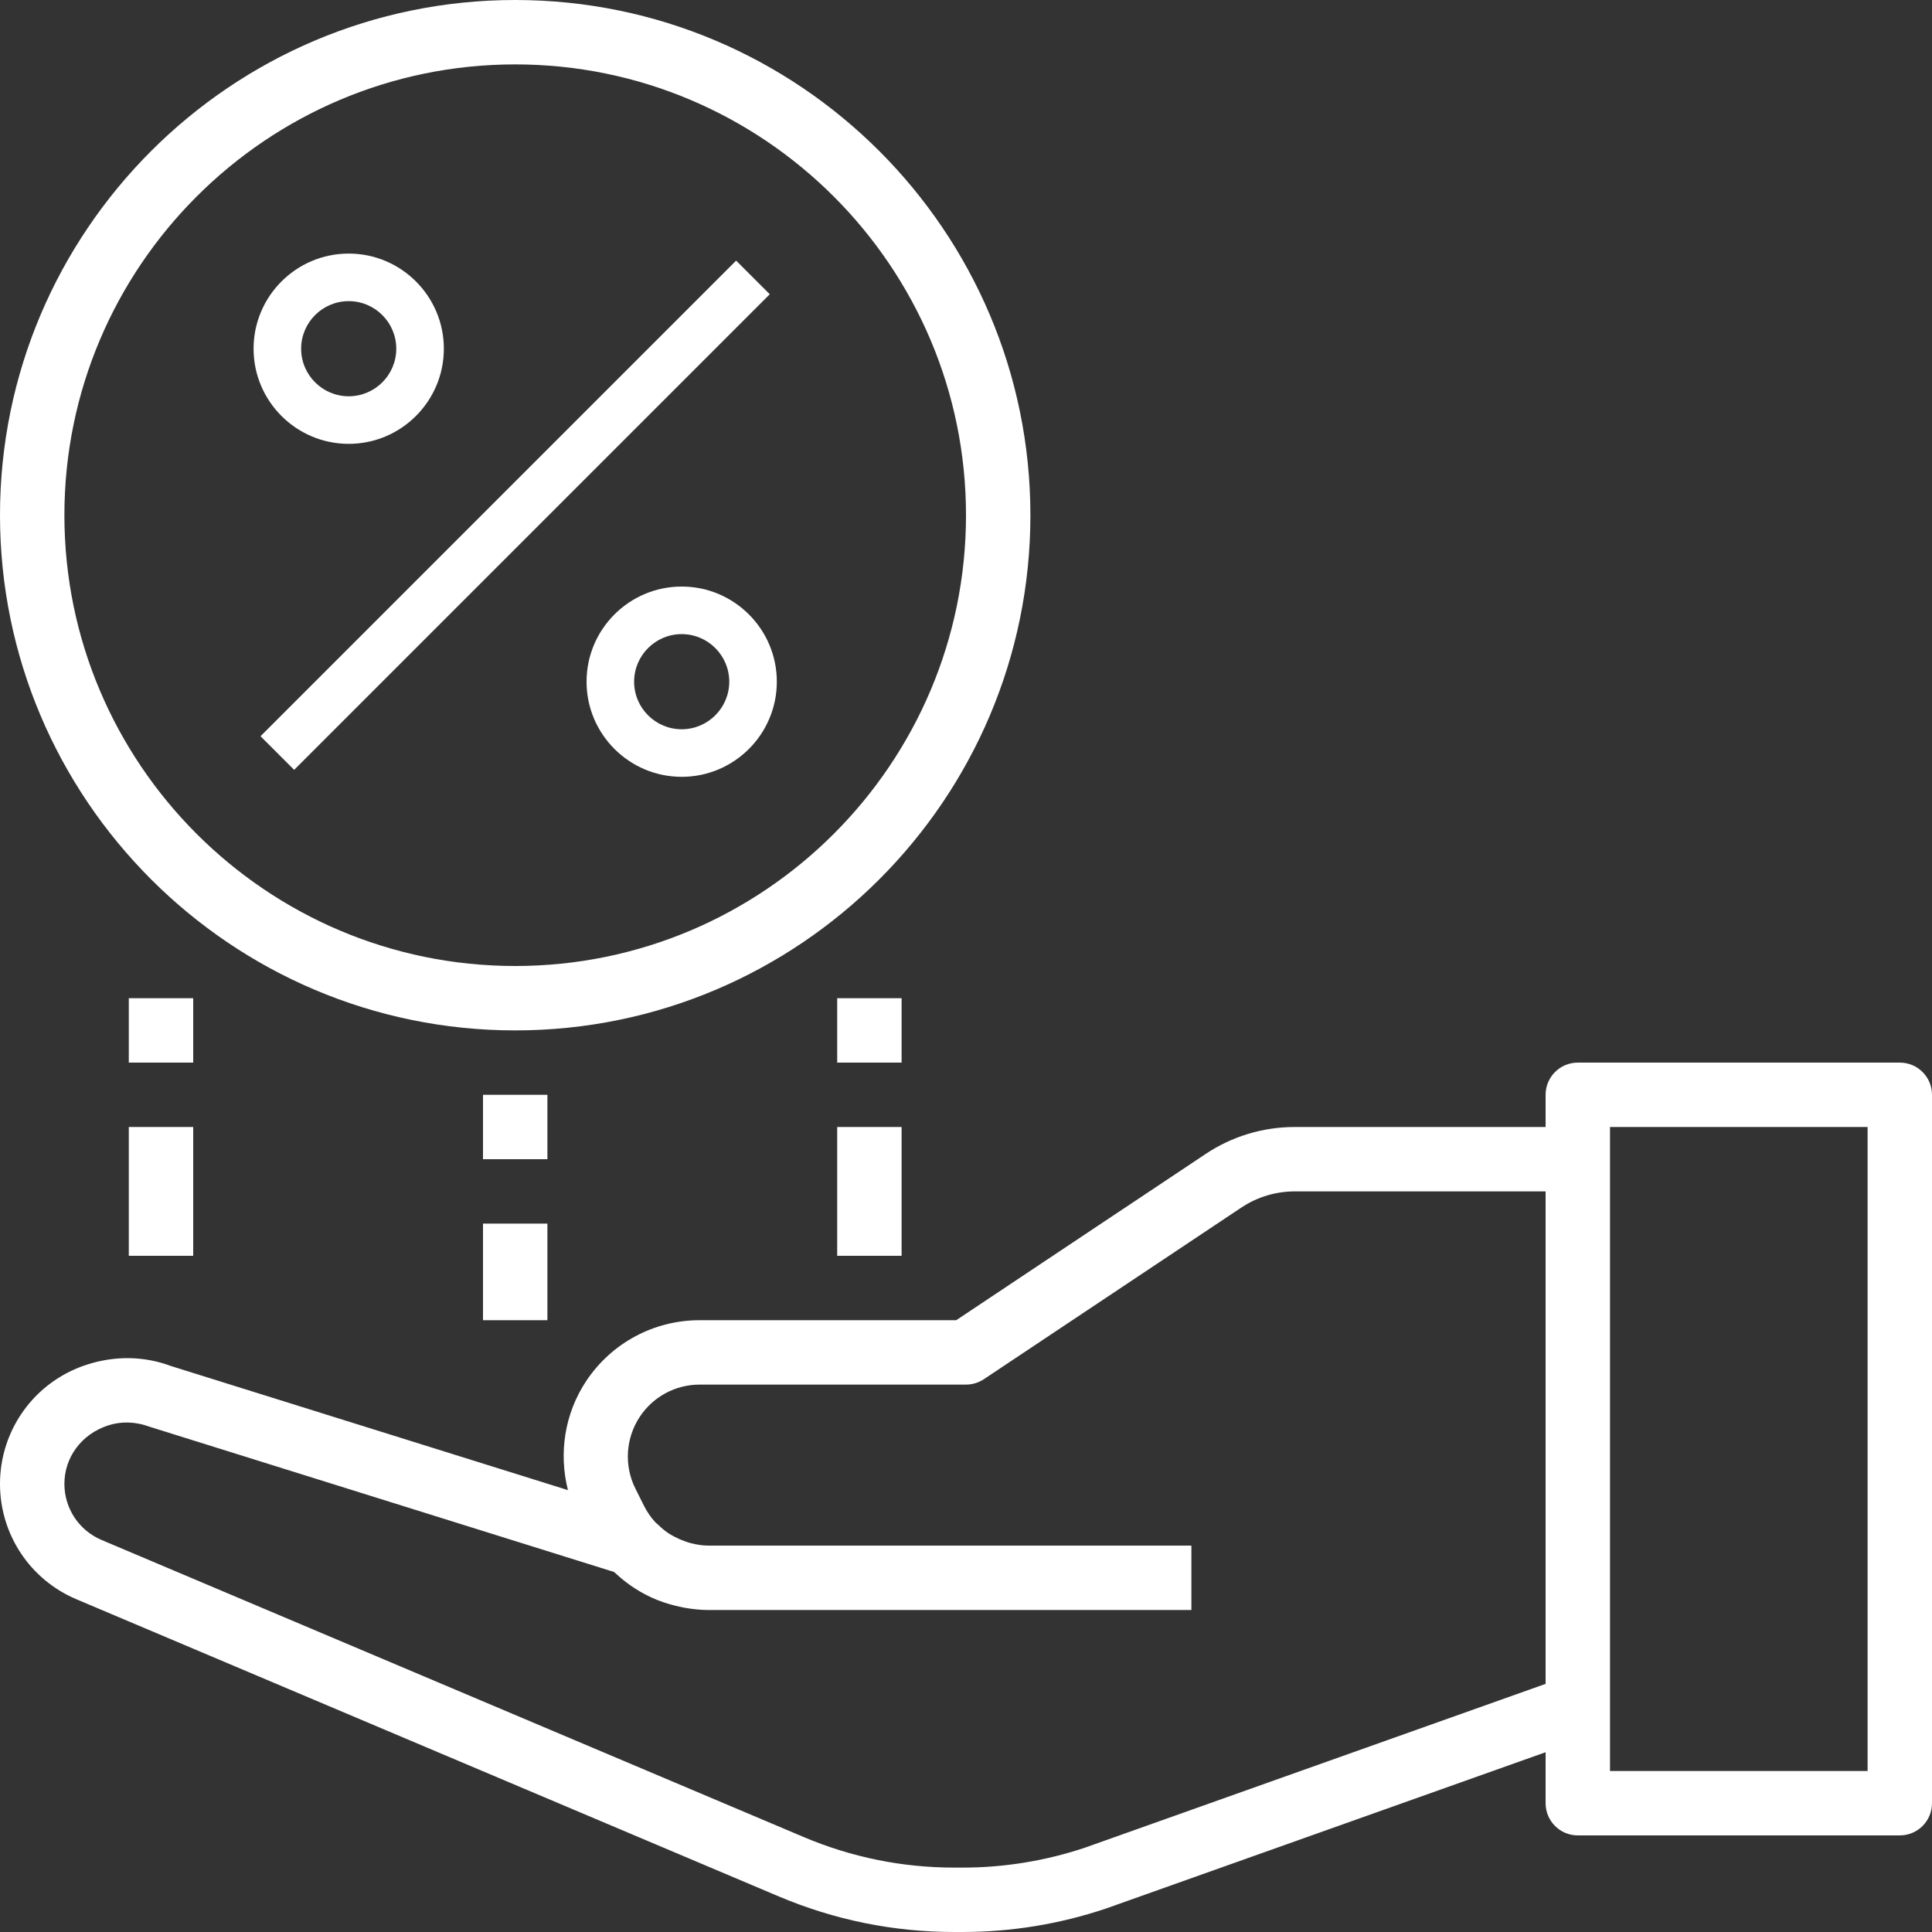 <?xml version="1.0" encoding="UTF-8"?> <svg xmlns="http://www.w3.org/2000/svg" width="480" height="480" viewBox="0 0 480 480" fill="none"><rect x="0" y="0" width="480" height="480" fill="#333333" stroke="none"/> <g clip-path="url(#clip0_591_44)"> <path d="M472 264H392C387.584 264 384 267.576 384 272V280H321.688C313.76 280 306.088 282.32 299.504 286.72L237.576 328H173.824C162.488 328 151.96 333.632 145.656 343.088C140.296 351.144 138.768 361.032 141.104 370.216L42.472 339.384C35.824 336.888 28.448 336.744 21.28 339.144C8.552 343.384 0 355.248 0 368.68C0 381.208 7.456 392.464 19 397.336L193.464 471.152C207.344 477.024 222.024 480 237.096 480H239.128C251.176 480 263.096 478.072 274.696 474.2L384 435.336V448C384 452.424 387.584 456 392 456H472C476.416 456 480 452.424 480 448V272C480 267.576 476.416 264 472 264ZM384 418.352L269.488 459.072C259.664 462.344 249.456 464 239.128 464H237.096C224.184 464 211.592 461.448 199.696 456.416L25.232 382.6C19.624 380.224 16 374.76 16 368.664C16 362.144 20.16 356.376 26.76 354.176C30.032 353.088 33.616 353.144 37.272 354.504L152.512 390.536C152.616 390.64 152.752 390.712 152.864 390.816C155.88 393.648 159.352 395.912 163.176 397.464C163.336 397.528 163.496 397.576 163.656 397.64C165.312 398.288 167.024 398.784 168.784 399.168C169.2 399.256 169.608 399.352 170.032 399.432C171.976 399.768 173.944 400 175.968 400H296V384H175.968C174.464 384 173.016 383.744 171.608 383.392C171.096 383.264 170.6 383.08 170.104 382.904C169.232 382.6 168.384 382.224 167.576 381.792C167.064 381.512 166.544 381.248 166.056 380.92C165.144 380.304 164.304 379.592 163.512 378.816C163.272 378.576 162.984 378.392 162.752 378.136C161.688 376.952 160.752 375.624 160.016 374.144L157.864 369.84C155.008 364.128 155.432 357.28 158.984 351.952C162.304 346.968 167.848 344 173.832 344H240C241.576 344 243.128 343.528 244.44 342.656L308.384 300.032C312.328 297.392 316.928 296 321.688 296H384V418.352ZM464 440H400V280H464V440Z" fill="white"></path> <path d="M169.364 145.727C156.328 145.727 145.727 156.328 145.727 169.364C145.727 182.399 156.328 193 169.364 193C182.399 193 193 182.399 193 169.364C193 156.328 182.399 145.727 169.364 145.727ZM169.364 181.182C162.846 181.182 157.545 175.881 157.545 169.364C157.545 162.846 162.846 157.545 169.364 157.545C175.881 157.545 181.182 162.846 181.182 169.364C181.182 175.881 175.881 181.182 169.364 181.182Z" fill="white"></path> <path d="M86.636 63C73.601 63 63 73.601 63 86.636C63 99.672 73.601 110.273 86.636 110.273C99.672 110.273 110.273 99.672 110.273 86.636C110.273 73.601 99.672 63 86.636 63ZM86.636 98.454C80.119 98.454 74.818 93.154 74.818 86.636C74.818 80.119 80.119 74.818 86.636 74.818C93.154 74.818 98.454 80.119 98.454 86.636C98.454 93.154 93.154 98.454 86.636 98.454Z" fill="white"></path> <path d="M182.889 64.751L64.727 182.913L73.084 191.269L191.246 73.107L182.889 64.751Z" fill="white"></path> <path d="M128 0C57.424 0 0 57.424 0 128C0 198.576 57.424 256 128 256C198.576 256 256 198.576 256 128C256 57.424 198.576 0 128 0ZM128 240C66.24 240 16 189.76 16 128C16 66.24 66.24 16 128 16C189.76 16 240 66.24 240 128C240 189.76 189.76 240 128 240Z" fill="white"></path> <path d="M48 248H32V264H48V248Z" fill="white"></path> <path d="M48 280H32V312H48V280Z" fill="white"></path> <path d="M224 248H208V264H224V248Z" fill="white"></path> <path d="M224 280H208V312H224V280Z" fill="white"></path> <path d="M136 272H120V288H136V272Z" fill="white"></path> <path d="M136 304H120V328H136V304Z" fill="white"></path> </g> <defs> <clipPath id="clip0_591_44"> <rect width="480" height="480" fill="white"></rect> </clipPath> </defs> </svg> 